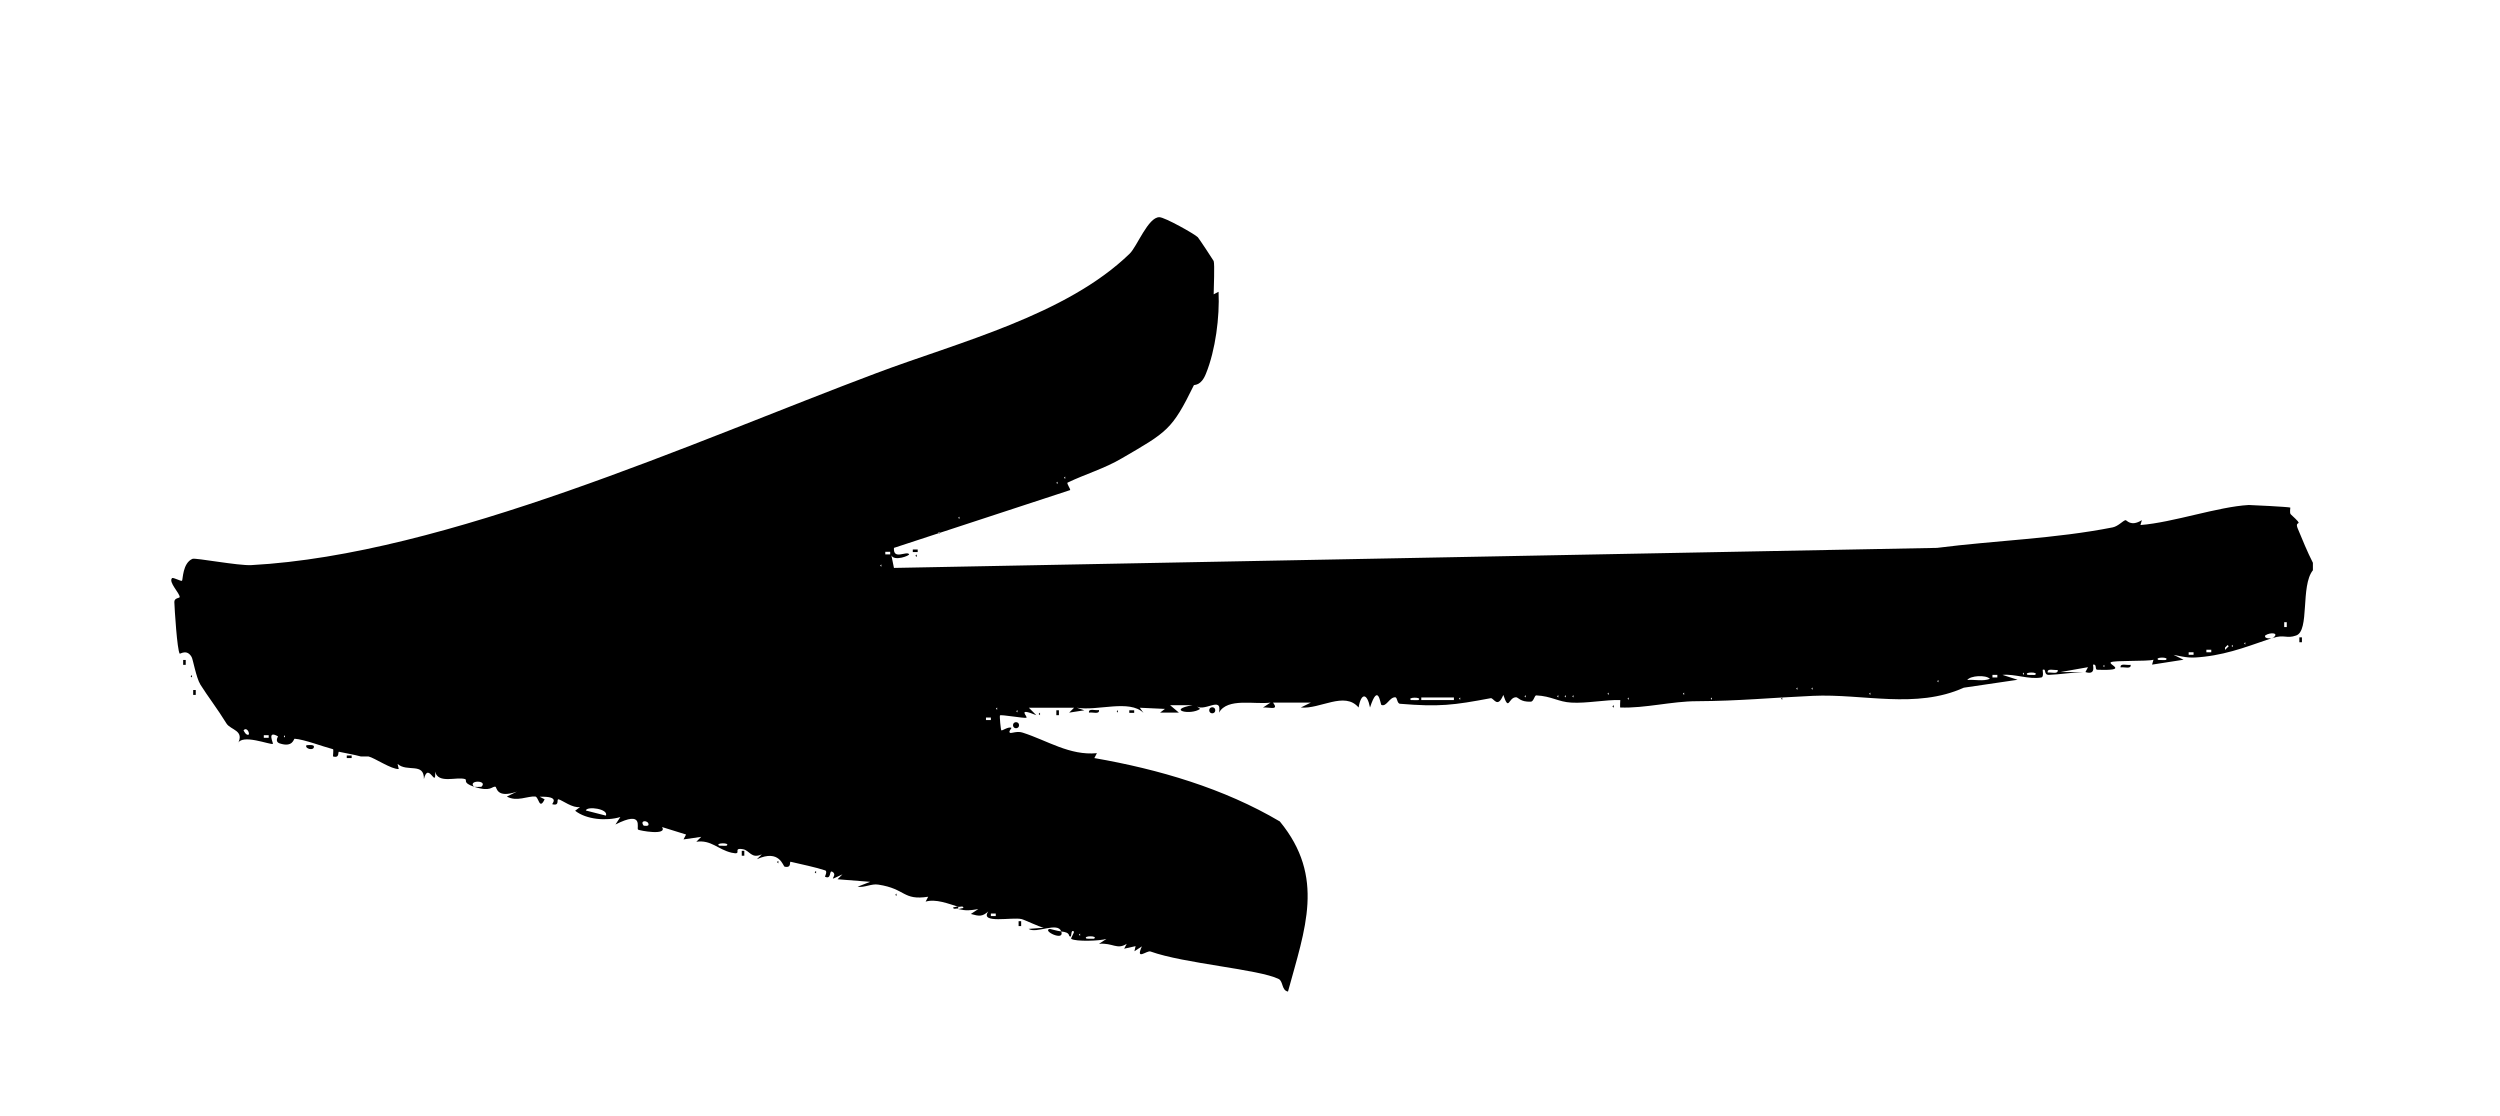 <?xml version="1.0" encoding="UTF-8"?>
<svg id="Ebene_1" xmlns="http://www.w3.org/2000/svg" version="1.1" viewBox="0 0 107.28 47.89">
  <!-- Generator: Adobe Illustrator 29.3.1, SVG Export Plug-In . SVG Version: 2.1.0 Build 151)  -->
  <path d="M15.74,32.41h.11s.05.04-.11,0Z"/>
  <path d="M97.59,27.35c-.91.3-1.86.7-3,.83-.6.07-.74.04-1.32-.08l.43.21-1.35.21.06-.21c-.26.08-1.71.02-1.83.11-.13.1.81.37-.58.32-.12,0,0-.25-.18-.22-.03,0,.15.47-.33.32l.11-.21-1.19.21h.97c-.49.02-.97.1-1.46.12-.24,0-.09-.28-.26-.22-.02,0,.06.31-.06.33-.52.1-1.14-.16-1.67-.11l.65.21-2.31.34c-2.06.93-4.32.25-6.48.35-1.78.08-3.15.22-4.98.23-1.06,0-2.23.31-3.28.27-.02,0,0-.32,0-.32-.62-.02-1.45.15-2.1.11-.57-.03-.85-.28-1.51-.31-.07,0-.11.27-.23.27-.45.02-.54-.19-.63-.19-.34,0-.3.64-.55-.1-.25.61-.41.12-.54.14-1.59.3-2.21.38-3.89.24-.14-.01-.11-.28-.21-.28-.25,0-.37.42-.59.33-.05-.02-.13-1-.49.11-.12-.62-.38-.65-.49,0-.6-.71-1.65.08-2.48,0l.43-.21h-1.62c.26.35-.14.19-.43.21l.32-.21c-.67.09-1.85-.22-2.21.43.15-.77-.68.05-1.02-.32l.21.16c-.41.29-1.46.04-.32-.16h-.97s.38.32.38.32h-.81s.21-.16.21-.16l-1.08-.05.16.22c-.61-.59-1.97-.07-2.86-.22l.32.11-.65.1.21-.21h-1.94s.32.32.32.32c-.88-.36-.33.08-.43.11-.11.03-1.1-.15-1.13-.1-.02.03.03.62.06.64.03.03.3-.17.43-.11.03.01-.16.18-.05.22.06.02.31-.09.54-.01,1.06.34,2.01.99,3.18.88l-.11.21c2.76.48,5.56,1.3,7.96,2.72,1.96,2.39,1.08,4.61.35,7.3-.28-.05-.2-.44-.4-.54-.85-.42-4.06-.66-5.5-1.18-.15-.06-.66.42-.37-.22l-.32.21.05-.22-.49.11.11-.21c-.42.27-.59-.05-1.19,0l.32-.21c-.29.09-1.31.12-1.51,0-.04-.02.15-.29.11-.32-.15-.1-.07.24-.16.22-.1-.03.05-.17-.38-.22.16.45-.85-.04-.49-.11.02,0,.32.09.49.11-.15-.43-1.07.11-1.4-.11l.65-.05c-.21-.04-.82-.34-.95-.37-.39-.1-1.82.22-1.43-.33-.26.23-.39.21-.75.11l.32-.21c-.38.06-.49.08-.86,0l.22-.05c0-.11-.15-.03-.22-.05-.42-.13-.97-.35-1.4-.22l.11-.21c-1.1.17-.95-.34-2.14-.52-.3-.05-.59.14-.89.09l.54-.21-1.4-.11.21-.21c-.79.38-.14.06-.43-.11-.16-.09-.02.35-.32.21-.01,0,.12-.23.01-.27-.38-.13-1.06-.27-1.48-.37-.07-.02.06.28-.26.21-.07-.01-.21-.77-1.19-.32l.21-.21c-.45.21-.52-.17-.81-.22-.49-.08.03.27-.49.15-.59-.14-.87-.56-1.51-.47l.21-.21-.76.11.11-.21-1.03-.32c.24.38-.98.15-1.03.11-.08-.07.27-.85-.97-.22l.21-.32c-.6.18-1.46.11-1.94-.27l.21-.16c-.31.06-.76-.29-.92-.33-.11-.02.07.3-.27.21-.04-.01.38-.35-.54-.32l.21.11c-.23.48-.25-.1-.4-.12-.32-.03-.8.24-1.22,0l.43-.21c-.89.31-.86-.2-.92-.21-.16-.03-.18.24-.92,0,.01.01.31.01.32,0,.29-.29-.61-.29-.32,0-.53-.18-.26-.29-.39-.33-.36-.11-1.15.22-1.28-.32.05.77-.29-.46-.48.32.01-.73-.72-.28-1.13-.65l.05.22c-.31.02-1.04-.48-1.3-.54h-.11s-.07,0-.11,0h-.11c-.29-.08-.62-.13-.93-.2-.07-.02.05.29-.26.2-.01,0,.03-.3,0-.31-.46-.12-1.23-.42-1.65-.45-.04,0-.07.39-.64.2-.23-.08-.06-.3-.07-.3-.5-.29-.19.31-.22.32-.1.06-1.36-.46-1.51,0,.31-.58-.3-.59-.48-.87-.38-.62-.82-1.19-1.12-1.67-.19-.31-.32-1.1-.38-1.19-.2-.35-.49-.12-.51-.14-.11-.16-.22-1.91-.23-2.22,0-.18.23-.16.23-.21,0-.17-.49-.64-.33-.81.05-.05.39.15.43.11.04-.04.02-.76.45-.94.12-.05,1.97.3,2.52.27,8.34-.45,18.97-5.29,26.83-8.24,3.53-1.33,8.14-2.48,10.87-5.13.31-.3.79-1.57,1.27-1.56.23,0,1.51.72,1.65.86.04.04.65.96.68,1.02.05.14,0,1.19,0,1.43l.21-.11c.05,1.08-.13,2.5-.54,3.51-.21.54-.5.47-.52.5-.94,1.92-1.14,2-3.08,3.13-.76.45-1.57.68-2.34,1.05-.05.03.14.29.11.32l-7.56,2.48c-.04.54.54.12.65.27.04.06-.64.32-.76.05l.11.54,44.76-.86c2.51-.32,5.06-.39,7.54-.88.24-.05.44-.29.55-.31.05-.01.22.3.7,0l-.06.21c1.4-.11,3.34-.79,4.65-.86.12,0,1.7.08,1.78.11.01,0-.04.23.02.29.65.6.13.2.3.61.2.48.41,1,.65,1.47v.32c-.54.67-.13,2.6-.72,2.8-.42.15-.5-.06-1.01.11.33-.22-.09-.27-.32-.11-.05.17.31.12.32.11ZM46.63,40.28s.31.01.32,0c.19-.14-.52-.13-.32,0ZM46.35,40.17v-.11l-.05.05.05.05ZM42.52,39.31h.21v-.11h-.21v.11ZM30.86,36.29s.31.01.32,0c.19-.14-.52-.13-.32,0ZM27.62,35.43s.22.04.21-.05c0-.19-.4-.2-.21.05ZM25.14,34.78l.86.22c.13-.29-.82-.42-.86-.22ZM12.23,31.66v-.11l-.05.05.05.05ZM11.32,31.66h.21v-.11h-.21v.11ZM10.45,31.34s.06.12.11.16c.25.17.07-.37-.11-.16ZM42.31,30.9h.21v-.11h-.21v.11ZM43.66,30.58v-.11l-.05.05.05.05ZM42.79,30.47v-.11l-.05.05.05.05ZM76.48,30.04v-.11l-.05.05.05.05ZM73.46,30.04v-.11l-.05.05.05.05ZM69.89,30.04v-.11l-.05.05.05.05ZM62.66,30.04v-.11l-.05.05.05.05ZM62.39,30.04v-.11s-1.4,0-1.4,0v.11s1.4,0,1.4,0ZM60.55,30.04s.31.01.32,0c.19-.14-.52-.13-.32,0ZM67.52,29.94v-.11l-.05.05.05.05ZM67.19,29.94v-.11l-.05.05.05.05ZM66.87,29.94v-.11l-.05.05.05.05ZM65.47,29.94v-.11l-.05.05.05.05ZM80.26,29.83v-.11l-.05.05.05.05ZM72.27,29.83v-.11l-.05.05.05.05ZM69.03,29.83v-.11l-.05.05.05.05ZM77.78,29.61v-.11l-.05.05.05.05ZM77.13,29.61v-.11l-.05.05.05.05ZM83.18,29.29v-.11l-.05.05.05.05ZM84.42,29.18c.31-.03.67.07.97-.05-.17-.18-.84-.14-.97.05ZM85.5,29.07h.21v-.11h-.21v.11ZM87.01,28.96s.31.01.32,0c.19-.14-.52-.13-.32,0ZM86.85,28.97v-.11l-.05.05.05.05ZM87.87,28.86c.16-.02.46.09.43-.11-.16.02-.46-.09-.43.11ZM90.3,28.64v-.11l-.05.05.05.05ZM92.62,28.32s.31.01.32,0c.19-.14-.52-.13-.32,0ZM93.92,28.1h.21v-.11h-.21v.11ZM94.68,27.99h.21v-.11h-.21v.11ZM95.48,27.89l.16-.16-.05-.05-.11.11v.11ZM95.81,27.78v-.11l-.05.05.05.05ZM96.35,27.67v-.11l-.05.05.05.05ZM98.02,26.7v.21h.11v-.21h-.11ZM37.82,24.33v-.11l-.05.05.05.05ZM37.99,23.79h.21v-.11h-.21v.11ZM40.31,22.93v-.11l-.05.05.05.05ZM41.17,22.28v-.11l-.05.05.05.05ZM45.38,20.78v-.11l-.05.05.05.05ZM45.71,20.56v-.11l-.05.05.05.05Z"/>
  <path d="M15.53,32.41h.11s-.03.02-.11,0Z"/>
  <path d="M41.12,38.99c-.07-.02-.22.05-.22-.05l.22-.05v.11Z"/>
  <path d="M46.73,30.58c-.03-.2.27-.08.43-.11.03.2-.27.08-.43.11Z"/>
  <circle cx="52.02" cy="30.48" r=".13"/>
  <circle cx="43.6" cy="31.12" r=".13"/>
  <path d="M13.15,31.98s.32-.04.32.05c.02.21-.41.1-.32-.05Z"/>
  <path d="M91,28.64c-.03-.2.27-.08.43-.11.03.2-.27.08-.43.11Z"/>
  <rect x="31.83" y="36.51" width=".11" height=".21"/>
  <rect x="14.88" y="32.42" width=".21" height=".11"/>
  <rect x="7.86" y="28.32" width=".11" height=".21"/>
  <rect x="98.67" y="27.35" width=".11" height=".21"/>
  <rect x="45.33" y="30.48" width=".11" height=".21"/>
  <rect x="48.46" y="30.48" width=".21" height=".11"/>
  <rect x="43.71" y="39.53" width=".11" height=".21"/>
  <rect x="39.17" y="23.58" width=".21" height=".11"/>
  <rect x="8.29" y="29.61" width=".11" height=".21"/>
  <polygon points="69.25 30.37 69.19 30.31 69.25 30.26 69.25 30.37"/>
  <polygon points="47.97 30.58 47.92 30.53 47.97 30.47 47.97 30.58"/>
  <polygon points="8.24 29.07 8.18 29.02 8.24 28.97 8.24 29.07"/>
  <polygon points="44.63 30.69 44.57 30.64 44.63 30.58 44.63 30.69"/>
  <polygon points="33.4 37.05 33.34 36.99 33.4 36.94 33.4 37.05"/>
  <polygon points="35.02 37.48 34.96 37.43 35.02 37.37 35.02 37.48"/>
  <polygon points="39.34 23.9 39.28 23.85 39.34 23.79 39.34 23.9"/>
  <polygon points="38.47 38.45 38.42 38.4 38.47 38.34 38.47 38.45"/>
</svg>